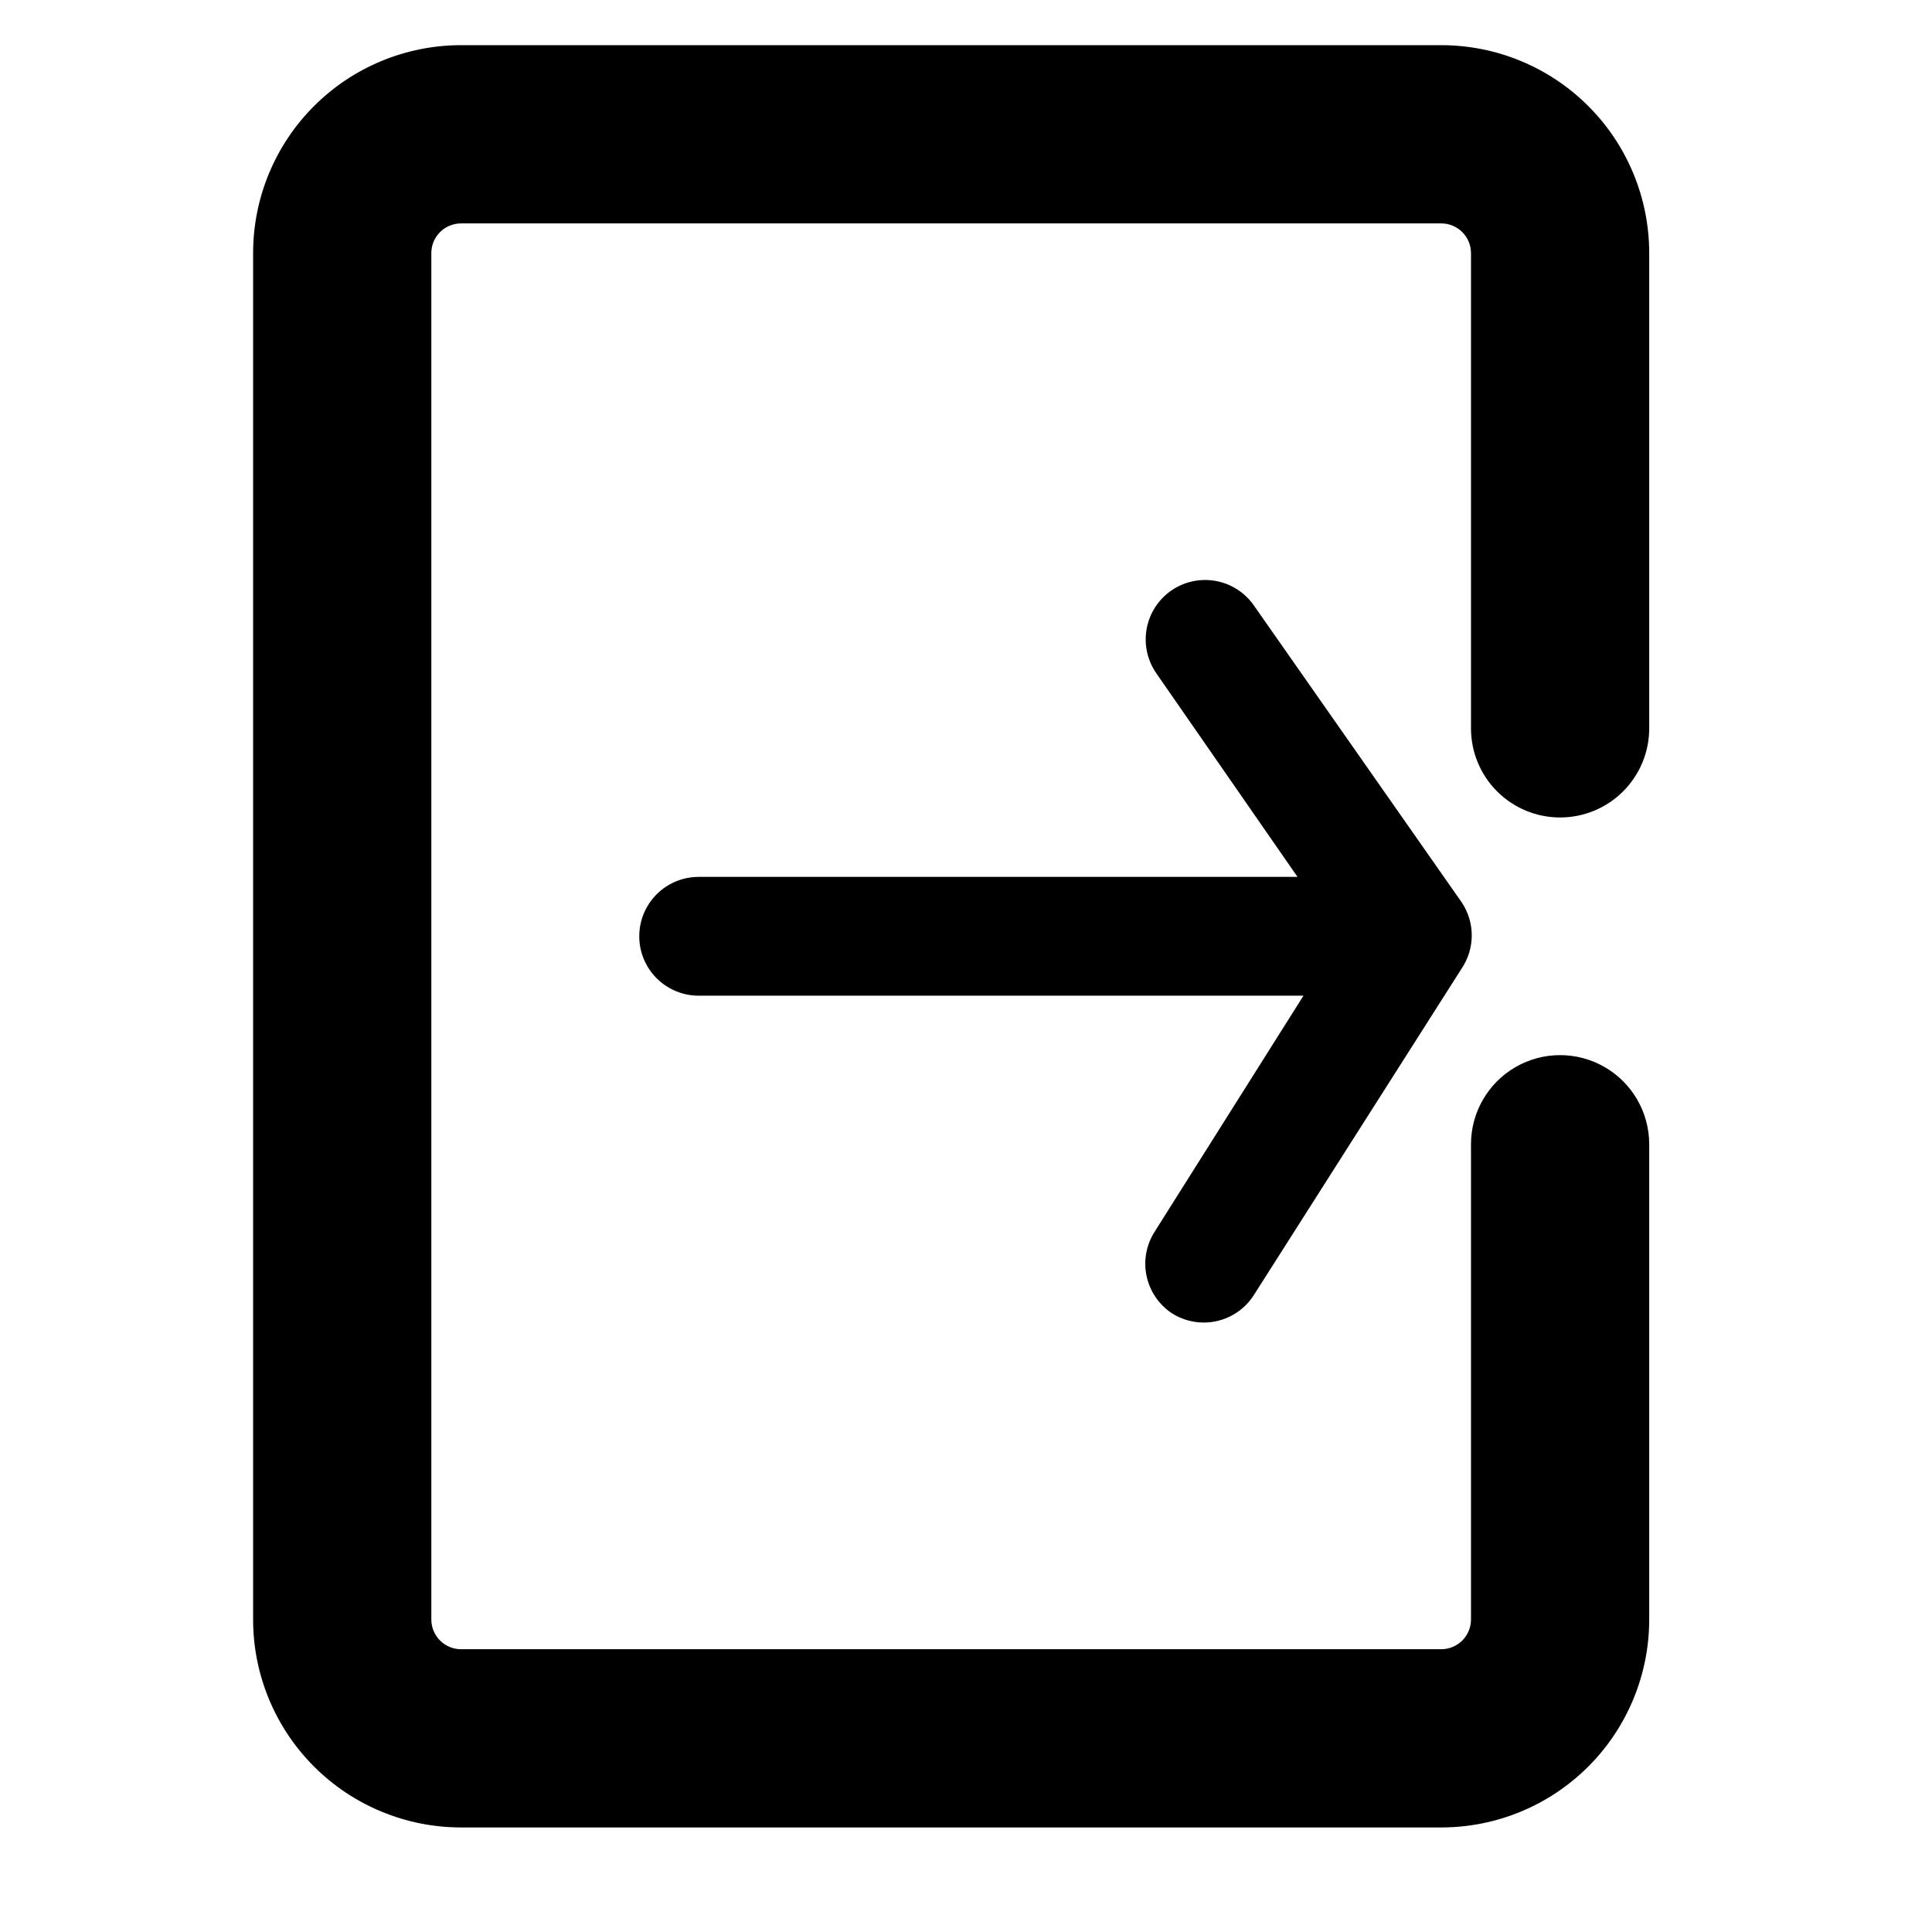 <?xml version="1.0" encoding="UTF-8"?>
<!-- Uploaded to: ICON Repo, www.iconrepo.com, Generator: ICON Repo Mixer Tools -->
<svg fill="#000000" width="800px" height="800px" version="1.1" viewBox="144 144 512 512" xmlns="http://www.w3.org/2000/svg">
 <g>
  <path d="m454.55 492.02c3.519 2.242 7.785 2.992 11.859 2.094 4.07-0.898 7.621-3.383 9.867-6.898l55.105-86.594v0.004c1.727-2.586 2.648-5.629 2.648-8.738s-0.922-6.152-2.648-8.738l-55.105-78.719c-3.219-4.613-8.656-7.156-14.262-6.676-5.602 0.484-10.523 3.918-12.91 9.016-2.383 5.094-1.867 11.074 1.352 15.688l37.395 53.922h-158.7c-5.621 0-10.82 3-13.633 7.871s-2.812 10.875 0 15.746 8.012 7.871 13.633 7.871h160.28l-39.359 62.426c-2.273 3.481-3.074 7.715-2.234 11.785 0.84 4.07 3.254 7.644 6.719 9.941z"/>
  <path d="m557.44 360.64c6.266 0 12.273-2.488 16.699-6.914 4.43-4.43 6.918-10.438 6.918-16.699v-125.95c0-14.613-5.805-28.633-16.141-38.965-10.332-10.336-24.348-16.141-38.965-16.141h-259.77c-14.617 0-28.633 5.805-38.965 16.141-10.336 10.332-16.141 24.352-16.141 38.965v362.11c0 14.613 5.805 28.629 16.141 38.965 10.332 10.332 24.348 16.141 38.965 16.141h259.77c14.617 0 28.633-5.809 38.965-16.141 10.336-10.336 16.141-24.352 16.141-38.965v-125.95c0-8.438-4.5-16.234-11.809-20.453-7.305-4.219-16.309-4.219-23.613 0-7.309 4.219-11.809 12.016-11.809 20.453v125.95c0 2.086-0.832 4.09-2.309 5.566s-3.477 2.305-5.566 2.305h-259.77c-4.348 0-7.875-3.523-7.875-7.871v-362.11c0-4.348 3.527-7.871 7.875-7.871h259.77c2.09 0 4.09 0.828 5.566 2.305 1.477 1.477 2.309 3.477 2.309 5.566v125.95c0 6.262 2.488 12.27 6.914 16.699 4.43 4.426 10.438 6.914 16.699 6.914z"/>
 </g>
</svg>